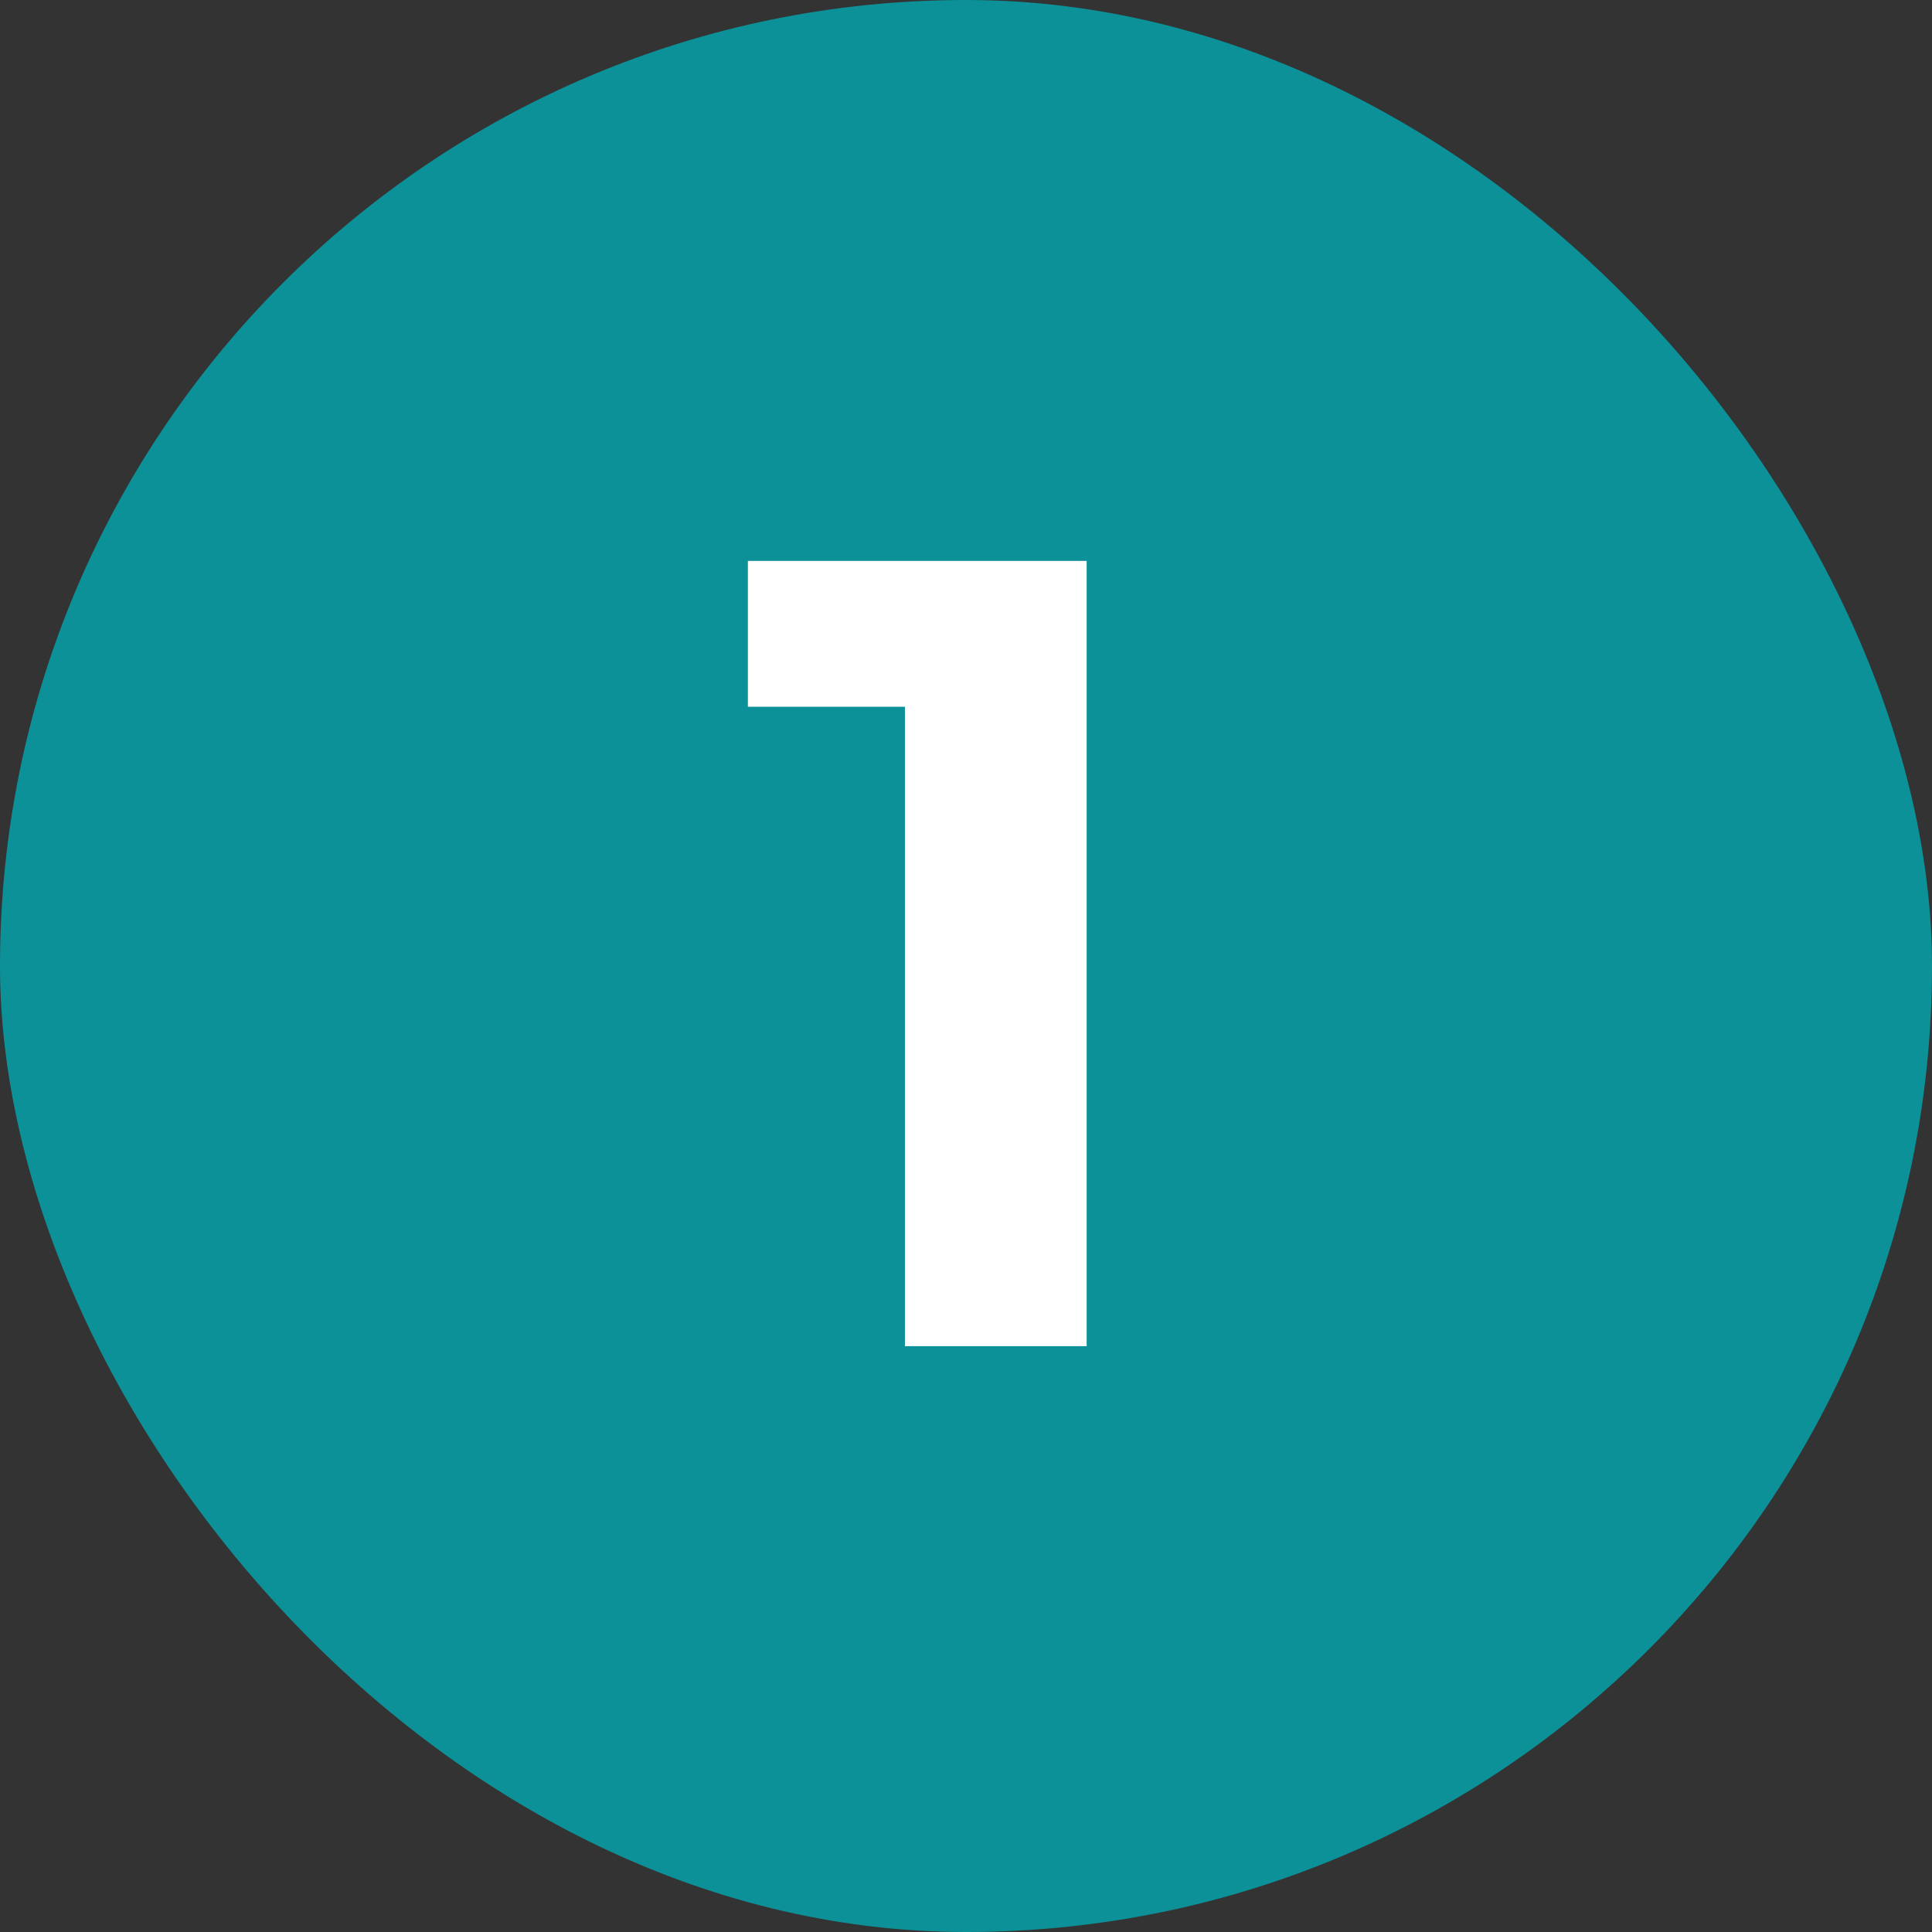 <svg width="62" height="62" fill="none" xmlns="http://www.w3.org/2000/svg"><rect width="100%" height="100%" fill="#333333" stroke="none"/><rect width="62" height="62" rx="31" fill="#0C9199"/><path d="M29.04 43.2V20.16l2.52 2.52H24V18h10.872v25.2H29.04z" fill="#fff"/></svg>